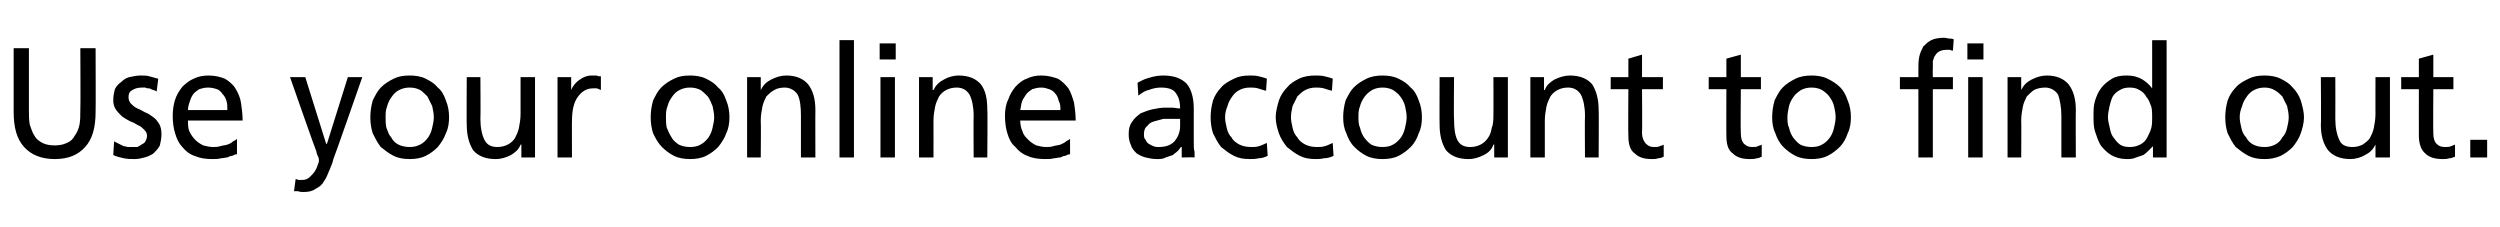 <?xml version="1.0" standalone="no"?><!DOCTYPE svg PUBLIC "-//W3C//DTD SVG 1.1//EN" "http://www.w3.org/Graphics/SVG/1.1/DTD/svg11.dtd"><svg xmlns="http://www.w3.org/2000/svg" version="1.1" width="311.2px" height="28.2px" viewBox="0 -4 311.2 28.2" style="top:-4px"><desc>Use your online account to find out.</desc><defs/><g id="Polygon300705"><path d="m11.9 9.9c0 2-.4 3.4-1.3 4.4c-.9 1-2.1 1.5-3.8 1.5c-1.6 0-2.9-.5-3.8-1.5c-.9-1-1.3-2.4-1.3-4.4c0 .04 0-7.9 0-7.9l1.9 0c0 0-.01 7.69 0 7.7c0 .6 0 1.2.1 1.8c.2.5.3 1 .6 1.4c.2.4.6.7 1 .9c.4.2.9.3 1.5.3c.6 0 1.1-.1 1.5-.3c.5-.2.8-.5 1-.9c.3-.4.5-.9.6-1.4c.1-.6.1-1.2.1-1.8c.04-.01 0-7.7 0-7.7l1.9 0c0 0 .03 7.94 0 7.9zm2.3 3.7c.2.1.4.2.6.3c.2.1.4.2.6.3c.2 0 .4.1.6.1c.2 0 .3 0 .4 0c.2 0 .5 0 .7 0c.2-.1.4-.2.5-.3c.2-.1.4-.2.5-.4c.1-.2.2-.4.2-.7c0-.3-.1-.5-.4-.8c-.2-.2-.4-.4-.7-.5c-.3-.2-.7-.4-1-.5c-.4-.2-.7-.4-1-.6c-.3-.3-.6-.6-.8-.9c-.2-.3-.3-.7-.3-1.1c0-.6.1-1 .2-1.4c.2-.4.5-.7.8-.9c.3-.3.6-.5 1-.6c.5-.1.9-.2 1.4-.2c.4 0 .8 0 1.1.1c.4.1.7.2 1.1.3c0 0-.2 1.6-.2 1.6c-.1-.1-.2-.1-.4-.2c-.1 0-.3-.1-.5-.2c-.2 0-.4 0-.5-.1c-.2 0-.3 0-.4 0c-.5 0-.9.1-1.2.3c-.4.2-.5.5-.5.9c0 .3.1.6.3.8c.2.2.4.4.8.6c.3.1.6.3 1 .5c.3.1.6.3 1 .6c.3.2.5.5.7.8c.2.3.3.8.3 1.3c0 .5-.1 1-.2 1.4c-.2.4-.5.7-.8 1c-.3.2-.7.4-1.1.5c-.4.1-.8.2-1.2.2c-.5 0-.9 0-1.4-.1c-.4-.1-.9-.2-1.3-.4c0 0 .1-1.7.1-1.7zm14.1-3.9c0-.4 0-.8-.1-1.1c-.1-.4-.3-.7-.5-.9c-.2-.3-.4-.5-.7-.6c-.3-.1-.7-.2-1.1-.2c-.4 0-.8.1-1.1.2c-.3.2-.6.4-.8.7c-.2.3-.3.6-.4.9c-.1.3-.2.6-.2 1c0 0 4.9 0 4.9 0zm1.2 5.5c-.2 0-.4.1-.6.2c-.2 0-.4.1-.6.2c-.2 0-.5.1-.8.1c-.3.1-.7.1-1.1.1c-.8 0-1.5-.1-2.2-.4c-.6-.2-1.1-.6-1.5-1.1c-.4-.4-.7-1-.9-1.7c-.2-.6-.3-1.4-.3-2.2c0-.7.1-1.4.3-2c.2-.6.5-1.1.9-1.6c.4-.4.9-.8 1.4-1c.6-.3 1.2-.4 1.9-.4c.8 0 1.5.2 2 .4c.5.3 1 .7 1.3 1.2c.3.5.6 1.1.7 1.8c.1.7.2 1.4.2 2.2c0 0-6.8 0-6.8 0c0 .5 0 1 .2 1.4c.2.4.4.7.7 1c.3.3.6.5 1 .7c.4.1.8.2 1.2.2c.3 0 .6 0 .9-.1c.3-.1.6-.1.9-.2c.3-.1.5-.2.7-.4c.2-.1.4-.2.5-.3c0 0 0 1.9 0 1.9zm7.3 3.1c.1 0 .2 0 .3.1c.2 0 .3 0 .5 0c.4 0 .7-.1 1-.4c.2-.2.5-.5.6-.7c.2-.3.3-.6.4-.9c.1-.2.1-.4.1-.4c0-.1 0-.3-.1-.5c-.1-.2-.2-.4-.2-.6c-.04.01-3.3-9.3-3.3-9.3l1.9 0l2.6 8.3l.1 0l2.6-8.3l1.8 0c0 0-3.55 10.18-3.6 10.2c-.1.5-.3.9-.5 1.4c-.2.5-.4 1-.7 1.4c-.2.4-.6.7-1 .9c-.4.3-.9.4-1.5.4c-.2 0-.5 0-.7-.1c-.1 0-.3 0-.5 0c0 0 .2-1.5.2-1.5zm11.2-7.7c0 .4 0 .9.1 1.3c.2.5.3.9.6 1.2c.2.4.5.7.9.9c.4.2.9.3 1.4.3c.5 0 .9-.1 1.3-.3c.4-.2.7-.5 1-.9c.2-.3.4-.7.5-1.2c.1-.4.2-.9.2-1.3c0-.5-.1-.9-.2-1.4c-.2-.4-.4-.8-.6-1.2c-.3-.3-.6-.6-.9-.8c-.4-.2-.8-.3-1.3-.3c-.5 0-.9.1-1.3.3c-.4.2-.7.5-.9.8c-.3.4-.5.8-.6 1.2c-.2.5-.2.9-.2 1.4zm-1.9 0c0-.7.1-1.4.3-2.1c.3-.6.6-1.2 1-1.6c.5-.5 1-.8 1.6-1.1c.6-.3 1.2-.4 2-.4c.7 0 1.4.1 2 .4c.6.3 1.1.6 1.5 1.1c.5.4.8 1 1 1.6c.3.7.4 1.4.4 2.1c0 .7-.1 1.4-.4 2c-.2.6-.6 1.2-1 1.7c-.4.4-.9.8-1.5 1.1c-.6.3-1.3.4-2 .4c-.7 0-1.4-.1-2-.4c-.6-.3-1.1-.7-1.6-1.1c-.4-.5-.7-1.1-1-1.7c-.2-.6-.3-1.3-.3-2zm20.5 5l-1.7 0l0-1.6c0 0-.08-.01-.1 0c-.2.6-.7 1-1.2 1.3c-.6.3-1.2.5-1.9.5c-1.3 0-2.2-.4-2.8-1.1c-.5-.8-.8-1.8-.8-3.2c-.03.04 0-5.9 0-5.9l1.7 0c0 0 .04 5.18 0 5.2c0 1.1.2 2 .5 2.6c.3.6.8.9 1.6.9c.5 0 .9-.1 1.3-.3c.4-.2.7-.5.9-.8c.2-.4.4-.8.5-1.3c.1-.5.2-1.1.2-1.7c0 .04 0-4.6 0-4.6l1.8 0l0 10zm2.8-10l1.7 0l0 1.6c0 0 .01-.02 0 0c.2-.5.6-1 1.1-1.3c.4-.3.9-.5 1.4-.5c.3 0 .5 0 .7 0c.1.1.3.1.5.1c0 0 0 1.7 0 1.7c-.2-.1-.3-.1-.5-.2c-.2 0-.3 0-.5 0c-.8 0-1.4.4-1.9 1.1c-.5.7-.7 1.7-.7 3c-.02-.05 0 4.5 0 4.5l-1.8 0l0-10zm13.5 5c0 .4 0 .9.1 1.3c.2.5.4.9.6 1.2c.2.4.6.7.9.9c.4.2.9.3 1.4.3c.5 0 1-.1 1.3-.3c.4-.2.7-.5 1-.9c.2-.3.4-.7.5-1.2c.1-.4.2-.9.2-1.3c0-.5-.1-.9-.2-1.4c-.2-.4-.3-.8-.6-1.2c-.3-.3-.6-.6-.9-.8c-.4-.2-.8-.3-1.3-.3c-.5 0-.9.1-1.3.3c-.4.2-.7.5-.9.8c-.3.4-.5.8-.6 1.2c-.2.5-.2.9-.2 1.4zm-1.9 0c0-.7.1-1.4.3-2.1c.3-.6.6-1.2 1-1.6c.5-.5 1-.8 1.6-1.1c.6-.3 1.2-.4 2-.4c.7 0 1.4.1 2 .4c.6.3 1.1.6 1.5 1.1c.5.4.8 1 1 1.6c.3.7.4 1.4.4 2.1c0 .7-.1 1.4-.4 2c-.2.6-.6 1.2-1 1.7c-.4.4-.9.8-1.5 1.1c-.6.3-1.3.4-2 .4c-.7 0-1.4-.1-2-.4c-.6-.3-1.1-.7-1.5-1.1c-.5-.5-.8-1.1-1.1-1.7c-.2-.6-.3-1.3-.3-2zm12-5l1.7 0l0 1.6c0 0 .02.02 0 0c.3-.6.7-1 1.3-1.3c.6-.3 1.2-.5 1.9-.5c1.2 0 2.1.4 2.7 1.1c.6.8.9 1.8.9 3.2c-.02-.03 0 5.9 0 5.9l-1.8 0c0 0 .01-5.17 0-5.2c0-1.1-.1-2-.4-2.6c-.3-.5-.9-.9-1.6-.9c-.5 0-1 .1-1.3.3c-.4.2-.7.5-1 .8c-.2.4-.4.8-.5 1.3c-.1.5-.2 1.1-.2 1.7c.04-.02 0 4.6 0 4.6l-1.7 0l0-10zm11.5-4.6l1.8 0l0 14.6l-1.8 0l0-14.6zm7 2.4l-2 0l0-2l2 0l0 2zm-1.9 2.2l1.8 0l0 10l-1.8 0l0-10zm4.8 0l1.7 0l0 1.6c0 0 .09.02.1 0c.3-.6.7-1 1.3-1.3c.5-.3 1.2-.5 1.8-.5c1.3 0 2.2.4 2.8 1.1c.6.8.8 1.8.8 3.2c.05-.03 0 5.9 0 5.9l-1.7 0c0 0-.03-5.17 0-5.2c0-1.1-.2-2-.5-2.6c-.3-.5-.8-.9-1.6-.9c-.5 0-.9.1-1.3.3c-.4.2-.7.5-.9.8c-.2.4-.4.8-.5 1.3c-.1.5-.2 1.1-.2 1.7c.01-.02 0 4.6 0 4.6l-1.8 0l0-10zm17.6 4.1c0-.4 0-.8-.2-1.1c-.1-.4-.2-.7-.4-.9c-.2-.3-.5-.5-.8-.6c-.3-.1-.6-.2-1-.2c-.4 0-.8.1-1.1.2c-.3.2-.6.4-.8.7c-.2.3-.4.6-.5.9c-.1.3-.1.6-.2 1c0 0 5 0 5 0zm1.2 5.5c-.2 0-.4.1-.6.2c-.2 0-.4.1-.6.2c-.3 0-.5.1-.8.1c-.3.1-.7.1-1.1.1c-.8 0-1.6-.1-2.2-.4c-.6-.2-1.1-.6-1.5-1.1c-.5-.4-.8-1-1-1.7c-.2-.6-.3-1.4-.3-2.2c0-.7.1-1.4.4-2c.2-.6.5-1.1.9-1.6c.4-.4.8-.8 1.4-1c.6-.3 1.2-.4 1.8-.4c.9 0 1.5.2 2.1.4c.5.3.9.7 1.3 1.2c.3.5.5 1.1.7 1.8c.1.7.2 1.4.2 2.2c0 0-6.9 0-6.9 0c0 .5.1 1 .3 1.4c.1.4.4.7.7 1c.3.3.6.5 1 .7c.4.1.8.2 1.2.2c.3 0 .6 0 .9-.1c.3-.1.6-.1.9-.2c.2-.1.5-.2.7-.4c.2-.1.3-.2.5-.3c0 0 0 1.9 0 1.9zm13.7-4.4c-.2 0-.4 0-.6 0c-.2 0-.4 0-.6 0c-.2 0-.5 0-.9 0c-.4.1-.7.2-1.1.3c-.4.1-.7.3-.9.6c-.3.2-.4.6-.4 1c0 .3 0 .5.2.7c.1.2.2.4.4.5c.2.1.3.2.6.3c.2.1.4.1.6.1c.9 0 1.5-.2 2-.7c.4-.5.7-1.1.7-1.9c0 0 0-.9 0-.9zm-5.3-4.5c.4-.2.9-.5 1.4-.6c.6-.2 1.2-.3 1.8-.3c1.4 0 2.3.4 2.9 1c.6.7.9 1.8.9 3.1c0 0 0 4.1 0 4.1c0 .6 0 1 .1 1.3c0 .3 0 .5 0 .7c.01-.03-1.6 0-1.6 0l0-1.3c0 0-.09-.02-.1 0c-.1.1-.2.3-.4.5c-.2.2-.4.3-.6.5c-.3.1-.6.2-.9.3c-.3.2-.7.2-1.1.2c-.5 0-1-.1-1.4-.2c-.4-.1-.8-.3-1.1-.5c-.3-.3-.6-.6-.7-1c-.2-.4-.3-.8-.3-1.4c0-.6.1-1.1.4-1.5c.3-.5.7-.8 1.1-1.1c.5-.2 1-.4 1.5-.5c.5-.1 1-.2 1.5-.2c0 0 .9 0 .9 0c.3 0 .6.1 1 .1c0-.9-.2-1.5-.6-2c-.3-.4-.9-.6-1.8-.6c-.5 0-1 .1-1.5.3c-.5.1-.9.4-1.3.7c0 0-.1-1.6-.1-1.6zm16 1c-.4-.1-.7-.2-1-.3c-.4-.1-.7-.1-1-.1c-.5 0-.9.1-1.3.3c-.4.2-.7.5-.9.8c-.3.4-.5.8-.6 1.2c-.2.5-.3.9-.3 1.4c0 .4.1.9.2 1.3c.1.5.3.9.6 1.2c.2.4.6.7 1 .9c.4.2.9.3 1.5.3c.3 0 .6 0 .9-.1c.4-.1.7-.3 1-.4c0 0 .1 1.6.1 1.6c-.4.2-.8.3-1.1.3c-.4.1-.8.1-1.1.1c-.8 0-1.4-.1-2-.4c-.6-.3-1.1-.7-1.6-1.1c-.4-.5-.7-1.1-1-1.7c-.2-.6-.3-1.3-.3-2c0-.7.1-1.4.3-2.1c.2-.6.6-1.2 1-1.6c.4-.5 1-.8 1.6-1.1c.6-.3 1.2-.4 2-.4c.3 0 .7 0 1.1.1c.4.1.8.2 1 .3c0 0-.1 1.5-.1 1.5zm8.2 0c-.4-.1-.7-.2-1-.3c-.4-.1-.7-.1-1-.1c-.5 0-.9.1-1.3.3c-.4.2-.7.5-1 .8c-.2.4-.4.8-.6 1.2c-.1.5-.2.9-.2 1.4c0 .4.1.9.2 1.3c.1.5.3.9.6 1.2c.2.4.6.7 1 .9c.4.2.9.3 1.4.3c.3 0 .7 0 1-.1c.4-.1.7-.3 1-.4c0 0 .1 1.6.1 1.6c-.4.2-.8.3-1.2.3c-.4.1-.7.1-1 .1c-.8 0-1.4-.1-2-.4c-.6-.3-1.1-.7-1.6-1.1c-.4-.5-.8-1.1-1-1.7c-.2-.6-.4-1.3-.4-2c0-.7.2-1.4.4-2.1c.2-.6.6-1.2 1-1.6c.4-.5.9-.8 1.5-1.1c.6-.3 1.3-.4 2.1-.4c.3 0 .7 0 1.1.1c.4.1.8.2 1 .3c0 0-.1 1.5-.1 1.5zm3.3 3.3c0 .4 0 .9.2 1.3c.1.5.3.9.5 1.2c.3.4.6.7.9.9c.4.2.9.3 1.4.3c.5 0 1-.1 1.3-.3c.4-.2.7-.5 1-.9c.2-.3.4-.7.5-1.2c.1-.4.2-.9.2-1.3c0-.5-.1-.9-.2-1.4c-.1-.4-.3-.8-.6-1.2c-.2-.3-.6-.6-.9-.8c-.4-.2-.8-.3-1.3-.3c-.5 0-.9.1-1.3.3c-.3.2-.7.5-.9.8c-.3.4-.5.8-.6 1.2c-.2.5-.2.9-.2 1.4zm-1.9 0c0-.7.1-1.4.3-2.1c.3-.6.6-1.2 1-1.6c.5-.5 1-.8 1.6-1.1c.6-.3 1.3-.4 2-.4c.7 0 1.4.1 2 .4c.6.3 1.1.6 1.5 1.1c.5.4.8 1 1 1.6c.3.7.4 1.4.4 2.1c0 .7-.1 1.4-.4 2c-.2.6-.5 1.2-1 1.7c-.4.4-.9.8-1.5 1.1c-.6.3-1.3.4-2 .4c-.7 0-1.4-.1-2-.4c-.6-.3-1.1-.7-1.5-1.1c-.5-.5-.8-1.1-1-1.7c-.3-.6-.4-1.3-.4-2zm20.5 5l-1.7 0l0-1.6c0 0-.06-.01-.1 0c-.2.6-.6 1-1.2 1.3c-.6.3-1.2.5-1.9.5c-1.3 0-2.2-.4-2.8-1.1c-.5-.8-.8-1.8-.8-3.2c-.02.04 0-5.9 0-5.9l1.8 0c0 0-.05 5.18 0 5.2c0 1.1.1 2 .4 2.6c.3.6.8.9 1.6.9c.5 0 .9-.1 1.3-.3c.4-.2.7-.5.9-.8c.3-.4.4-.8.5-1.3c.2-.5.2-1.1.2-1.7c.02.04 0-4.6 0-4.6l1.8 0l0 10zm2.8-10l1.7 0l0 1.6c0 0 .08.02.1 0c.2-.6.7-1 1.2-1.3c.6-.3 1.3-.5 1.9-.5c1.3 0 2.2.4 2.8 1.1c.5.8.8 1.8.8 3.2c.04-.03 0 5.9 0 5.9l-1.7 0c0 0-.04-5.17 0-5.2c0-1.1-.2-2-.5-2.6c-.3-.5-.8-.9-1.6-.9c-.5 0-.9.1-1.3.3c-.4.2-.7.5-.9.8c-.2.4-.4.8-.5 1.3c-.1.5-.2 1.1-.2 1.7c0-.02 0 4.6 0 4.6l-1.8 0l0-10zm16.5 1.5l-2.6 0c0 0 .04 5.45 0 5.5c0 .5.2 1 .5 1.3c.3.3.6.4 1 .4c.3 0 .5 0 .7-.1c.2-.1.4-.1.5-.2c0 0 0 1.5 0 1.5c-.2.1-.4.2-.7.2c-.2.1-.5.1-.8.1c-.9 0-1.6-.2-2.1-.7c-.6-.4-.8-1.2-.8-2.2c-.04.02 0-5.8 0-5.8l-2.2 0l0-1.5l2.2 0l0-2.3l1.7-.5l0 2.8l2.6 0l0 1.5zm12.2 0l-2.5 0c0 0-.05 5.45 0 5.5c0 .5.1 1 .4 1.3c.3.3.6.4 1 .4c.3 0 .6 0 .7-.1c.2-.1.4-.1.5-.2c0 0 0 1.5 0 1.5c-.2.1-.4.2-.6.2c-.3.1-.6.1-.9.1c-.9 0-1.6-.2-2.1-.7c-.6-.4-.8-1.2-.8-2.2c-.02.02 0-5.8 0-5.8l-2.2 0l0-1.5l2.2 0l0-2.3l1.8-.5l0 2.8l2.5 0l0 1.5zm3.3 3.5c0 .4 0 .9.2 1.3c.1.5.3.9.5 1.2c.3.4.6.7.9.9c.4.2.9.3 1.4.3c.5 0 1-.1 1.3-.3c.4-.2.7-.5 1-.9c.2-.3.4-.7.5-1.2c.1-.4.2-.9.2-1.3c0-.5-.1-.9-.2-1.4c-.1-.4-.3-.8-.6-1.2c-.2-.3-.6-.6-.9-.8c-.4-.2-.8-.3-1.3-.3c-.5 0-.9.1-1.3.3c-.3.2-.7.5-.9.8c-.3.4-.5.8-.6 1.2c-.1.5-.2.9-.2 1.4zm-1.9 0c0-.7.1-1.4.3-2.1c.3-.6.6-1.2 1-1.6c.5-.5 1-.8 1.6-1.1c.6-.3 1.3-.4 2-.4c.7 0 1.4.1 2 .4c.6.3 1.1.6 1.6 1.1c.4.4.7 1 .9 1.6c.3.7.4 1.4.4 2.1c0 .7-.1 1.4-.4 2c-.2.6-.5 1.2-1 1.7c-.4.4-.9.8-1.5 1.1c-.6.3-1.3.4-2 .4c-.7 0-1.4-.1-2-.4c-.6-.3-1.1-.7-1.5-1.1c-.5-.5-.8-1.1-1-1.7c-.3-.6-.4-1.3-.4-2zm18.2-3.5l-2.3 0l0-1.5l2.3 0c0 0-.01-.87 0-.9c0-.6 0-1.1.1-1.6c.1-.5.3-.9.5-1.3c.3-.3.6-.6 1-.8c.4-.2 1-.3 1.6-.3c.2 0 .5.1.7.1c.1 0 .3 0 .5.1c0 0-.1 1.4-.1 1.4c-.1 0-.2 0-.4-.1c-.1 0-.3 0-.4 0c-.4 0-.7.1-.9.2c-.2.1-.4.3-.5.5c-.2.2-.2.5-.3.7c0 .3 0 .6 0 1c-.03-.03 0 1 0 1l2.5 0l0 1.5l-2.5 0l0 8.5l-1.8 0l0-8.5zm8.1-3.7l-2 0l0-2l2 0l0 2zm-1.9 2.2l1.8 0l0 10l-1.8 0l0-10zm4.9 0l1.7 0l0 1.6c0 0 .01.02 0 0c.3-.6.7-1 1.3-1.3c.6-.3 1.2-.5 1.9-.5c1.2 0 2.1.4 2.7 1.1c.6.8.9 1.8.9 3.2c-.03-.03 0 5.9 0 5.9l-1.8 0c0 0-.01-5.17 0-5.2c0-1.1-.2-2-.4-2.6c-.3-.5-.9-.9-1.6-.9c-.5 0-1 .1-1.4.3c-.3.2-.6.5-.9.8c-.2.4-.4.8-.5 1.3c-.1.5-.2 1.1-.2 1.7c.03-.02 0 4.6 0 4.6l-1.7 0l0-10zm12.5 5c0 .4.1.8.2 1.2c.1.5.2.9.4 1.2c.3.4.5.7.9 1c.3.2.7.3 1.2.3c.5 0 .9-.1 1.3-.3c.4-.2.7-.5.9-.9c.2-.4.4-.8.5-1.2c.1-.4.1-.9.1-1.3c0-.4 0-.9-.1-1.3c-.2-.5-.3-.9-.6-1.2c-.2-.4-.5-.7-.9-.9c-.3-.2-.7-.3-1.2-.3c-.5 0-.9.1-1.2.3c-.4.2-.7.5-.9.8c-.2.4-.3.8-.4 1.2c-.1.5-.2.9-.2 1.4zm5.6 3.6c0 0-.02-.03 0 0c-.1.1-.3.3-.5.5c-.2.2-.4.4-.7.6c-.3.1-.6.2-.9.3c-.4.2-.8.2-1.2.2c-.7 0-1.4-.2-1.9-.5c-.5-.3-.9-.7-1.3-1.2c-.3-.5-.5-1.1-.7-1.7c-.2-.6-.2-1.3-.2-2c0-.6 0-1.3.2-1.9c.2-.6.4-1.1.8-1.6c.3-.4.8-.8 1.3-1.1c.5-.3 1.1-.4 1.8-.4c.9 0 1.5.2 2 .5c.5.3.9.7 1.2 1.1c0 .01 0 0 0 0l0-6l1.8 0l0 14.6l-1.7 0l0-1.4zm10.8-3.6c0 .4.1.9.2 1.3c.1.5.3.9.6 1.2c.2.4.5.7.9.9c.4.2.8.3 1.4.3c.5 0 .9-.1 1.3-.3c.4-.2.7-.5.9-.9c.3-.3.5-.7.6-1.2c.1-.4.2-.9.2-1.3c0-.5-.1-.9-.2-1.4c-.2-.4-.4-.8-.6-1.2c-.3-.3-.6-.6-1-.8c-.3-.2-.8-.3-1.2-.3c-.5 0-.9.1-1.3.3c-.4.2-.7.5-.9.8c-.3.4-.5.8-.6 1.2c-.2.5-.3.9-.3 1.4zm-1.8 0c0-.7.1-1.4.3-2.1c.2-.6.6-1.2 1-1.6c.4-.5 1-.8 1.6-1.1c.6-.3 1.2-.4 2-.4c.7 0 1.4.1 2 .4c.6.3 1.1.6 1.5 1.1c.4.4.8 1 1 1.6c.2.7.4 1.4.4 2.1c0 .7-.2 1.4-.4 2c-.2.6-.6 1.2-1 1.7c-.4.4-.9.8-1.5 1.1c-.7.3-1.3.4-2 .4c-.8 0-1.4-.1-2-.4c-.6-.3-1.1-.7-1.6-1.1c-.4-.5-.7-1.1-1-1.7c-.2-.6-.3-1.3-.3-2zm20.5 5l-1.8 0l0-1.6c0 0 .01-.01 0 0c-.3.6-.7 1-1.3 1.3c-.5.3-1.2.5-1.8.5c-1.3 0-2.2-.4-2.8-1.1c-.6-.8-.9-1.8-.9-3.2c.05.04 0-5.9 0-5.9l1.8 0c0 0 .02 5.18 0 5.2c0 1.1.2 2 .5 2.6c.2.6.8.9 1.6.9c.5 0 .9-.1 1.3-.3c.3-.2.7-.5.9-.8c.2-.4.4-.8.5-1.3c.1-.5.2-1.1.2-1.7c-.01.04 0-4.6 0-4.6l1.8 0l0 10zm7.9-8.5l-2.5 0c0 0-.04 5.45 0 5.5c0 .5.1 1 .4 1.3c.3.3.6.4 1.1.4c.2 0 .5 0 .7-.1c.2-.1.3-.1.5-.2c0 0 0 1.5 0 1.5c-.2.1-.5.2-.7.2c-.3.1-.6.1-.8.1c-1 0-1.7-.2-2.2-.7c-.5-.4-.8-1.2-.8-2.2c-.01.02 0-5.8 0-5.8l-2.2 0l0-1.5l2.2 0l0-2.3l1.8-.5l0 2.8l2.5 0l0 1.5zm2.1 6.3l2.1 0l0 2.2l-2.1 0l0-2.2z" stroke="none" fill="#000"/></g></svg>